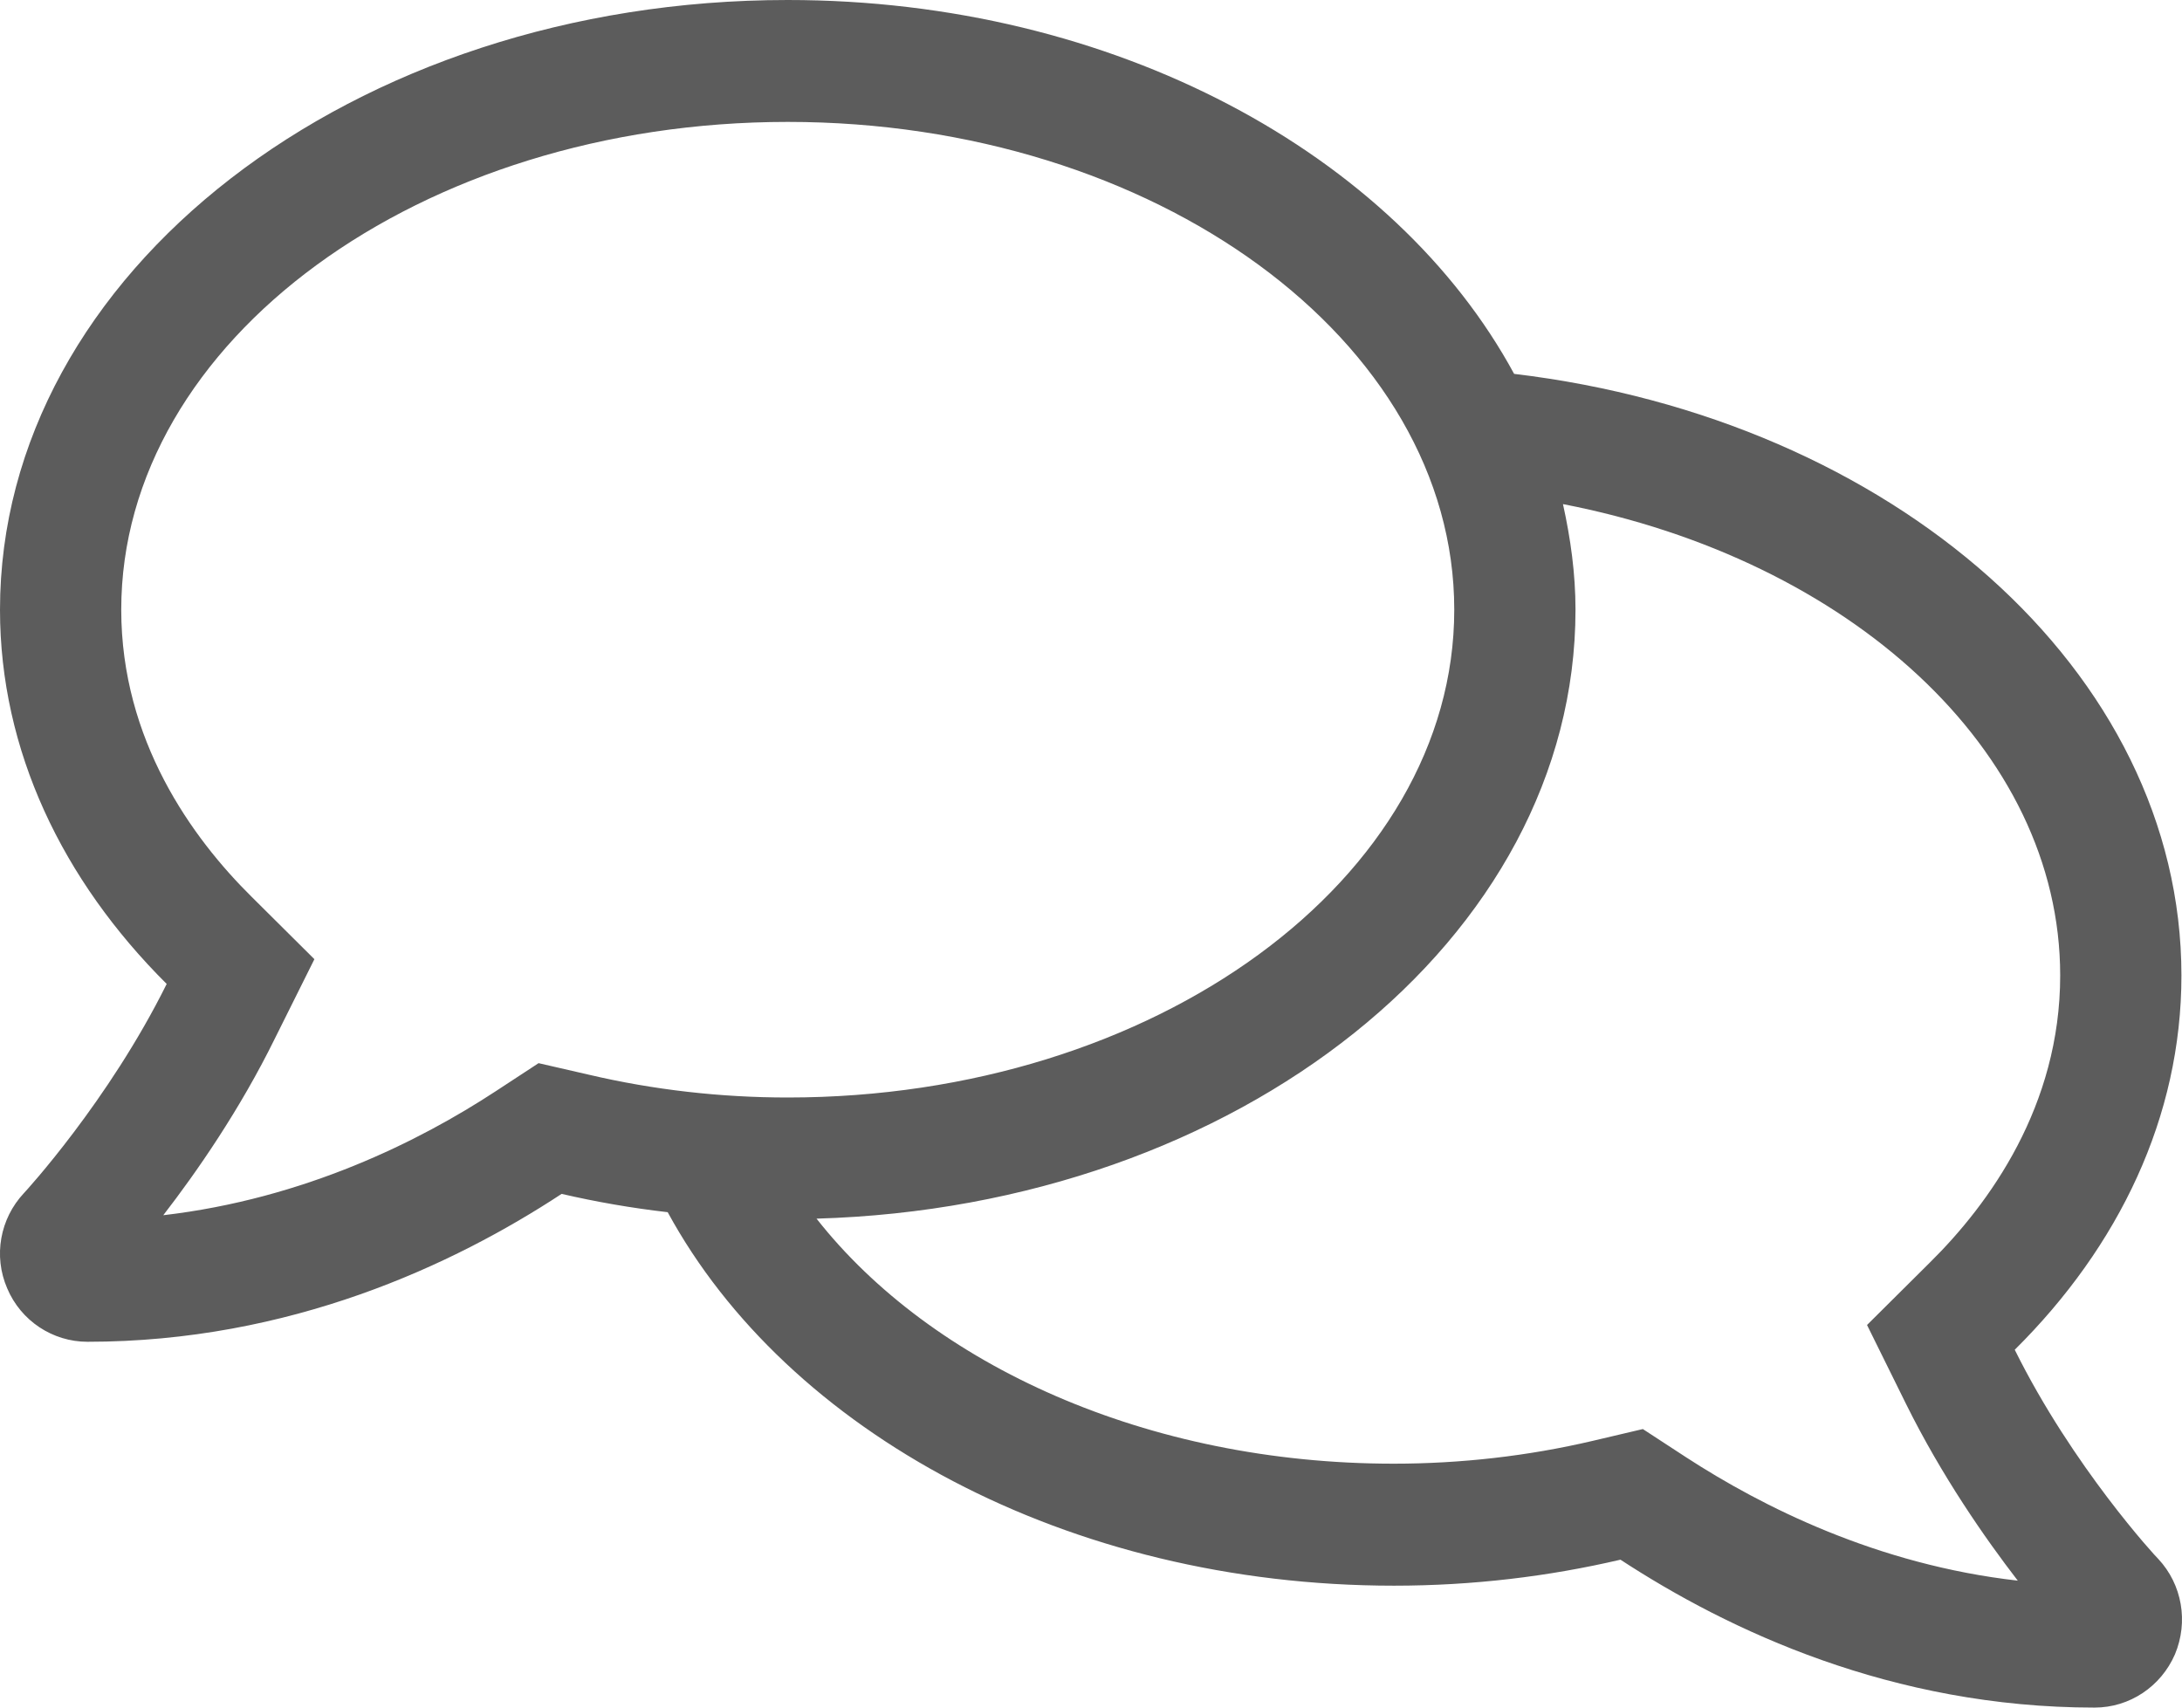 <svg width="23" height="18" viewBox="0 0 23 18" fill="none" xmlns="http://www.w3.org/2000/svg">
<path fill-rule="evenodd" clip-rule="evenodd" d="M22.75 16.433C22.73 16.417 21.848 15.461 21.237 14.228C22.335 13.139 22.994 11.774 22.994 10.283C22.994 7.07 19.94 4.415 15.96 3.941C14.706 1.627 11.748 0 8.303 0C3.717 0 0 2.876 0 6.427C0 7.913 0.659 9.279 1.757 10.372C1.146 11.605 0.268 12.561 0.252 12.577C0 12.846 -0.072 13.24 0.076 13.581C0.22 13.923 0.555 14.144 0.922 14.144C3.058 14.144 4.783 13.332 5.92 12.585C6.283 12.669 6.655 12.734 7.038 12.778C8.295 15.088 11.249 16.715 14.694 16.715C15.525 16.715 16.323 16.618 17.081 16.441C18.219 17.185 19.94 18 22.079 18C22.447 18 22.778 17.779 22.926 17.438C23.069 17.096 23.002 16.703 22.75 16.433ZM6.204 11.328L5.677 11.207L5.222 11.505C4.419 12.031 3.206 12.637 1.721 12.81C2.072 12.356 2.527 11.701 2.898 10.946L3.314 10.111L2.655 9.456C2.024 8.833 1.278 7.801 1.278 6.427C1.278 3.591 4.431 1.285 8.303 1.285C12.175 1.285 15.329 3.591 15.329 6.427C15.329 9.263 12.175 11.569 8.303 11.569C7.597 11.569 6.89 11.489 6.204 11.328ZM17.317 15.064L17.772 15.361C18.575 15.883 19.788 16.494 21.269 16.662C20.922 16.212 20.467 15.558 20.091 14.799L19.68 13.967L20.339 13.312C20.97 12.69 21.716 11.657 21.716 10.283C21.716 7.901 19.485 5.897 16.475 5.314C16.555 5.676 16.607 6.046 16.607 6.427C16.607 9.898 13.05 12.718 8.607 12.846C9.82 14.389 12.092 15.429 14.69 15.429C15.397 15.429 16.104 15.349 16.79 15.188L17.317 15.064Z" fill="#5C5C5C"/>
</svg>
